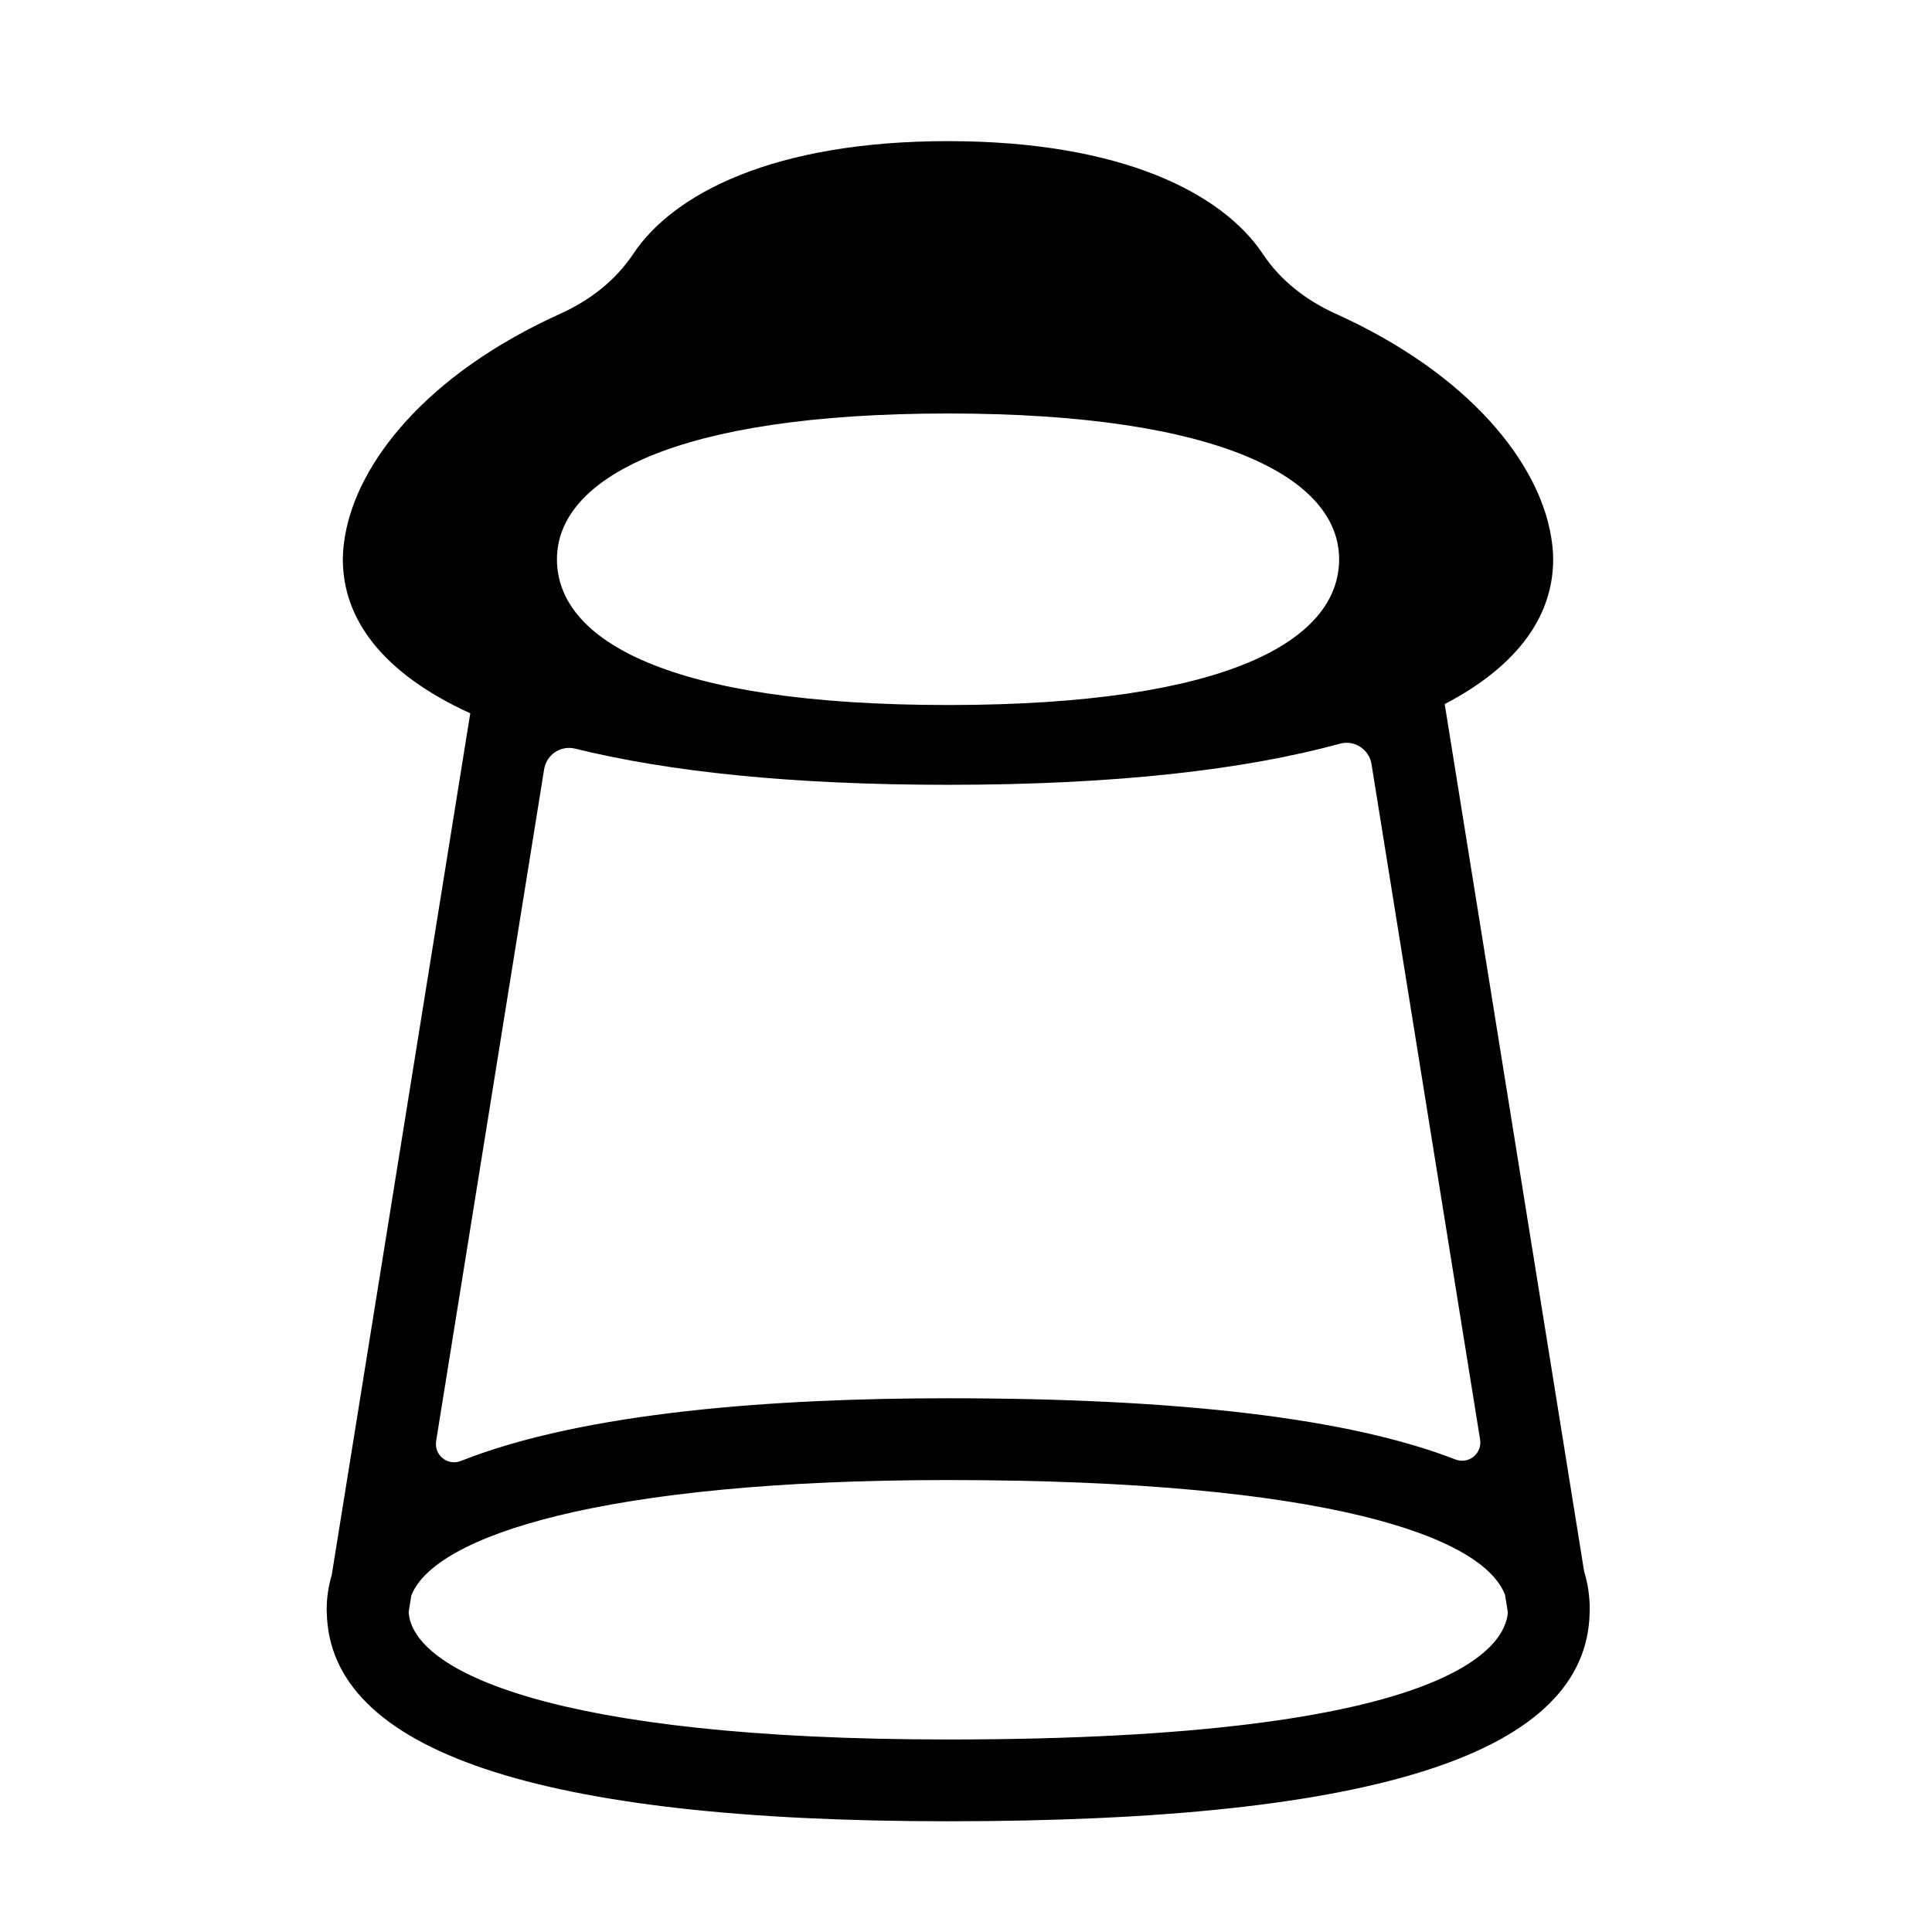 <?xml version="1.0" encoding="UTF-8"?>
<!-- Uploaded to: ICON Repo, www.svgrepo.com, Generator: ICON Repo Mixer Tools -->
<svg fill="#000000" width="800px" height="800px" version="1.1" viewBox="144 144 512 512" xmlns="http://www.w3.org/2000/svg">
 <path d="m563.81 560.44-36.949-229.85c19.867-10.387 28.746-23.77 28.746-38.383v-0.004c0-1.141-0.07-2.269-0.188-3.394-0.078-0.824-0.215-1.664-0.352-2.504-0.016-0.086-0.023-0.176-0.043-0.262-3.231-19.273-21.348-42.777-57.117-58.93-7.688-3.473-14.559-8.758-19.223-15.781-10.594-15.953-37.164-29.93-83.453-29.93-46.285 0-72.859 13.977-83.453 29.93-4.664 7.023-11.539 12.309-19.223 15.781-35.77 16.152-53.883 39.656-57.117 58.93-0.016 0.086-0.027 0.176-0.043 0.262-0.137 0.84-0.273 1.684-0.352 2.504-0.117 1.125-0.188 2.254-0.188 3.394 0 15.793 10.375 30.141 33.77 40.828l-36.703 228.32c-0.855 2.918-1.352 5.988-1.352 9.258 0 0.113 0.016 0.223 0.016 0.332 0.004 0.098 0.008 0.195 0.016 0.293 0.629 36.773 55.992 55.422 164.63 55.422 113.8 0 169.42-18.137 170.04-55.426 0.004-0.098 0.012-0.191 0.012-0.289 0-0.113 0.016-0.223 0.016-0.336 0.004-3.559-0.496-6.949-1.492-10.164zm-168.57-306.86c72.551 0 103.64 17.297 103.64 38.629 0 21.336-29.207 38.629-103.64 38.629-74.434 0.004-103.64-17.293-103.64-38.629 0-21.332 31.094-38.629 103.64-38.629zm-135.66 272.32 28.617-178.02c0.625-3.879 4.394-6.426 8.211-5.484 24.535 6.059 57.066 9.586 98.824 9.586 44.688 0 78.809-4.039 103.87-10.898 3.856-1.055 7.734 1.496 8.367 5.441l28.77 178.97c0.598 3.719-3.031 6.641-6.543 5.277-28-10.863-72.652-16.215-134.46-16.215-45.422 0-96.113 3.555-129.09 16.609-3.508 1.395-7.156-1.535-6.559-5.262zm135.66 79.082c-104.23 0-142.02-18.062-142.94-33.785l0.695-4.332c6.035-15.797 50.684-30.637 142.24-30.637 100.79 0 141.78 15.07 147.62 30.434l0.742 4.621c-0.621 8.762-14.289 33.699-148.36 33.699z"/>
</svg>
